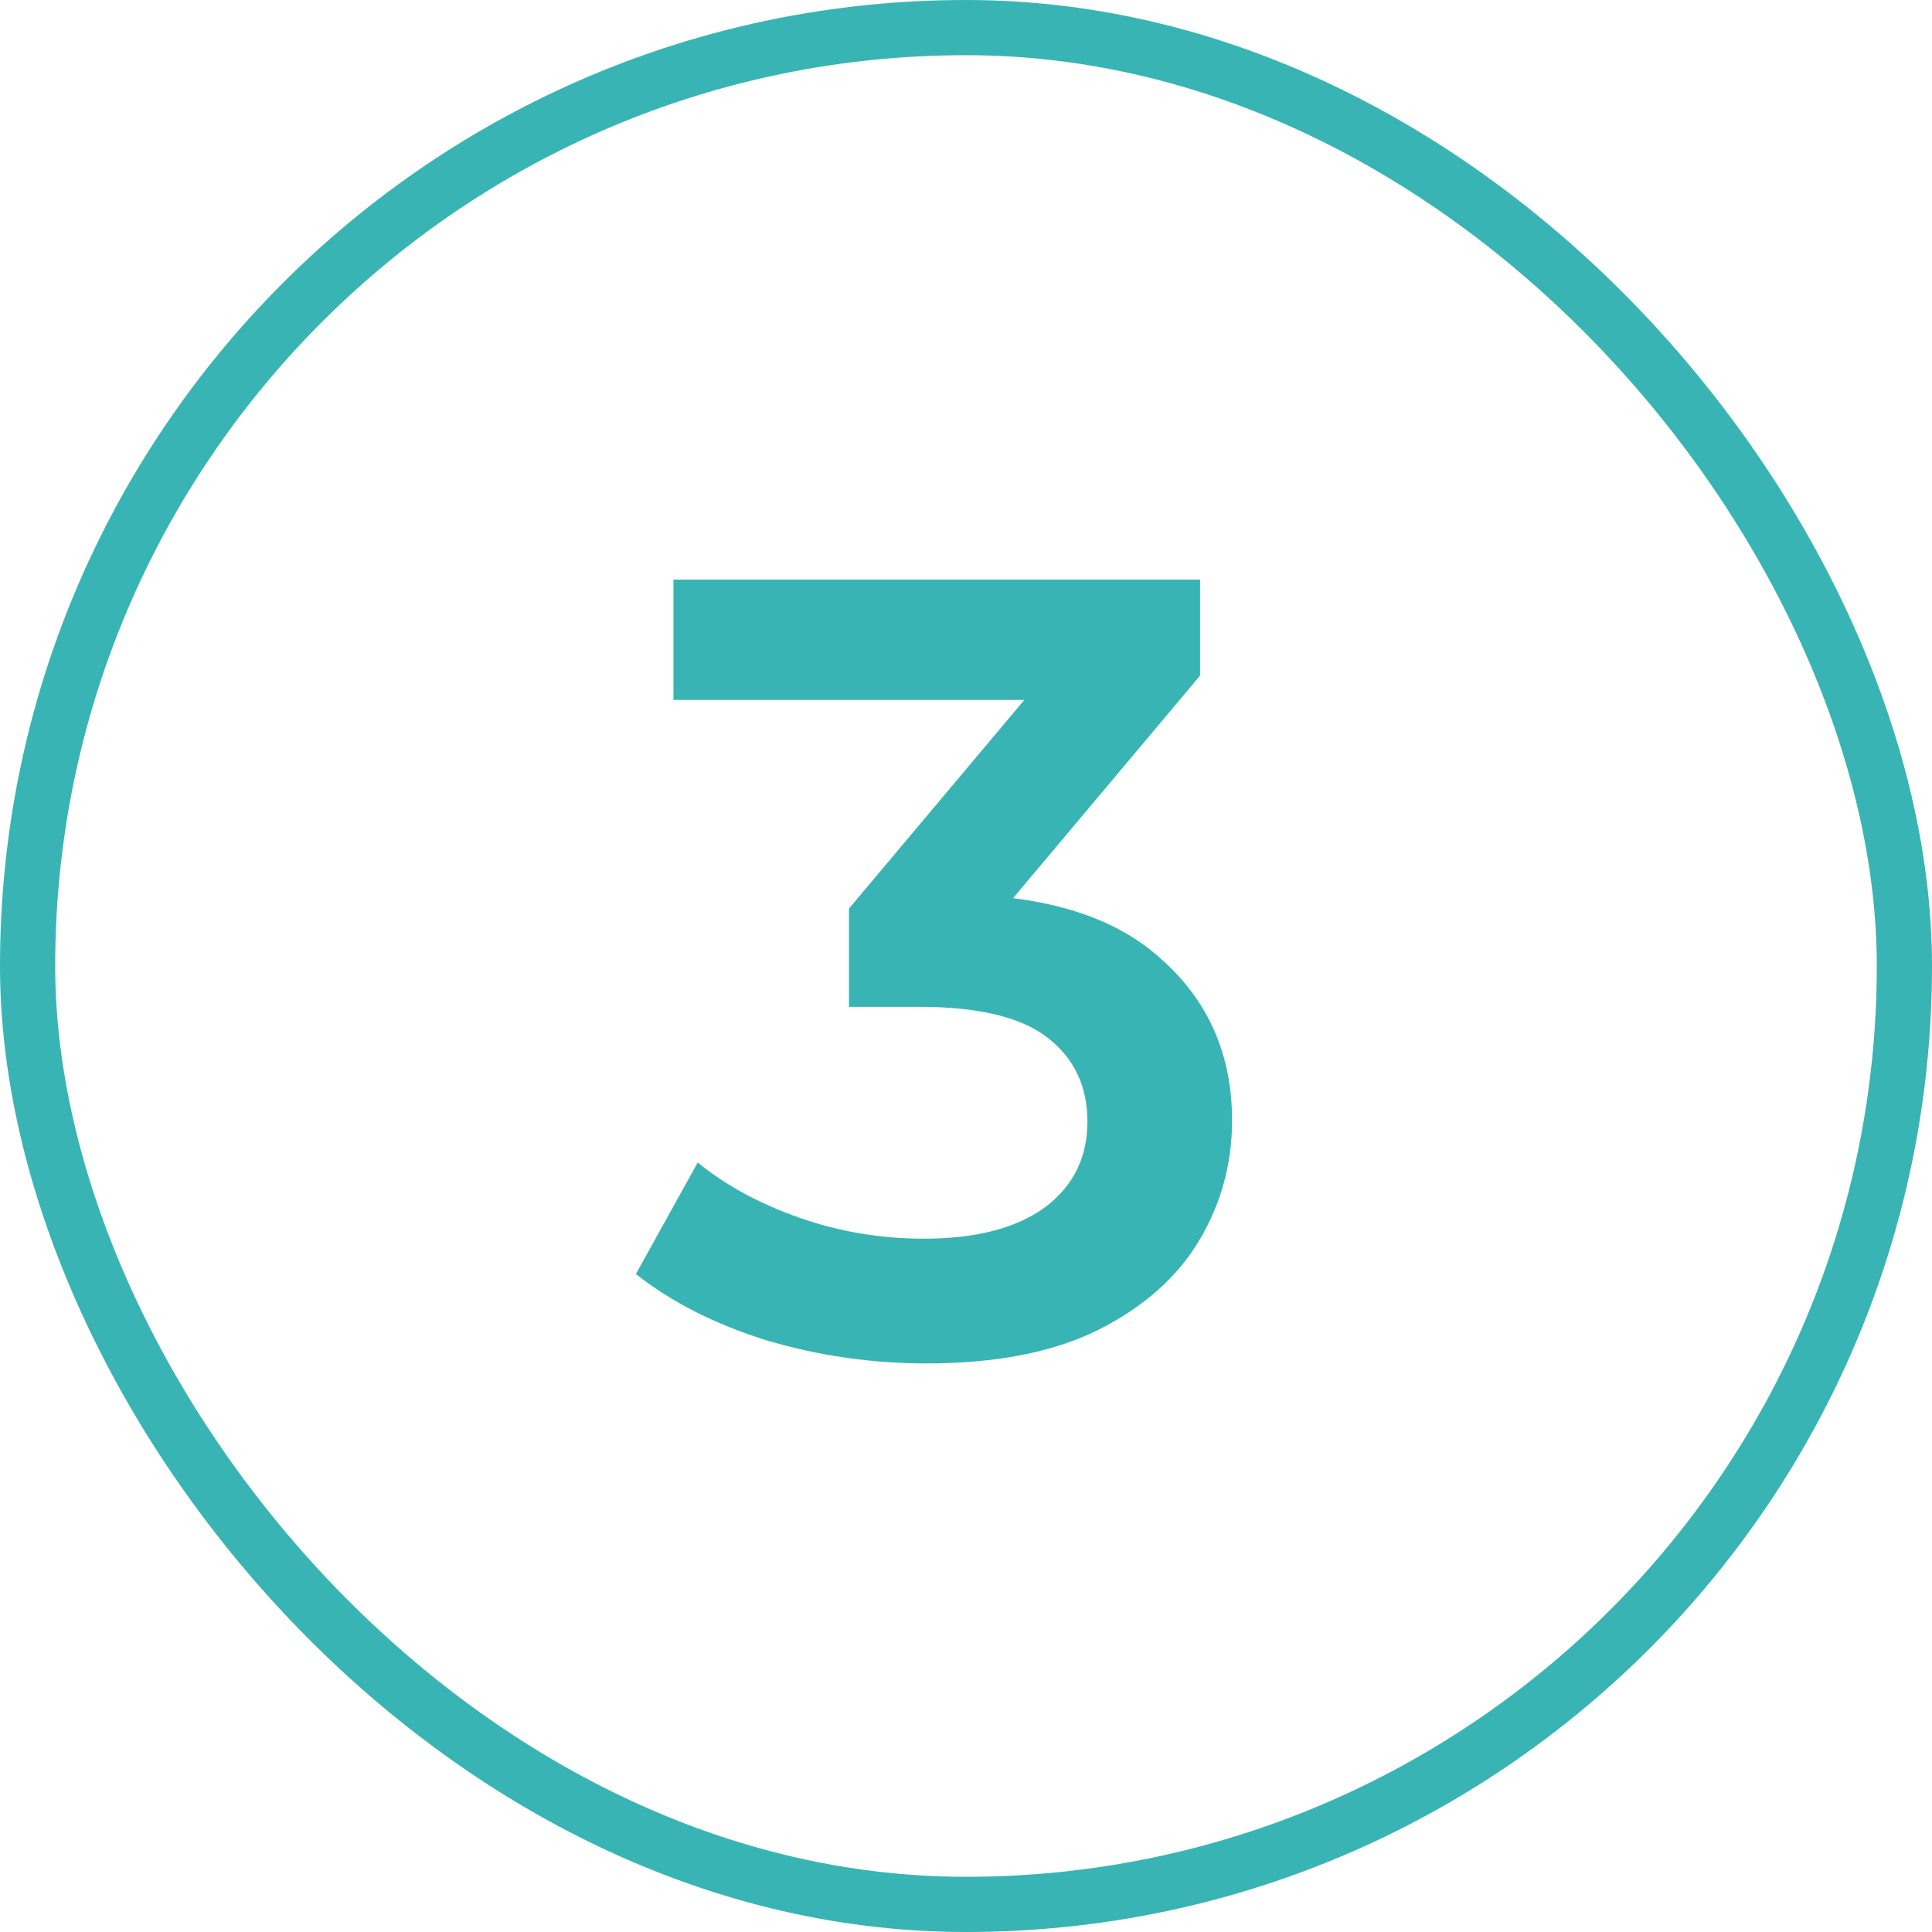 <?xml version="1.0" encoding="UTF-8"?> <svg xmlns="http://www.w3.org/2000/svg" width="35" height="35" viewBox="0 0 35 35" fill="none"><rect x="0.5" y="0.5" width="34" height="34" rx="17" stroke="#39B4B4"></rect><path d="M16.78 24.7C15.793 24.7 14.827 24.56 13.88 24.28C12.947 23.987 12.16 23.587 11.52 23.08L12.64 21.06C13.147 21.473 13.76 21.807 14.48 22.06C15.2 22.313 15.953 22.44 16.74 22.44C17.673 22.44 18.4 22.253 18.92 21.88C19.44 21.493 19.7 20.973 19.7 20.32C19.7 19.68 19.46 19.173 18.98 18.8C18.5 18.427 17.727 18.24 16.66 18.24H15.38V16.46L19.38 11.7L19.72 12.68H12.2V10.5H21.74V12.24L17.74 17L16.38 16.2H17.16C18.88 16.2 20.167 16.587 21.02 17.36C21.887 18.12 22.32 19.1 22.32 20.3C22.32 21.087 22.12 21.813 21.72 22.48C21.32 23.147 20.707 23.687 19.88 24.1C19.067 24.5 18.033 24.7 16.78 24.7Z" fill="#39B4B4"></path></svg> 
